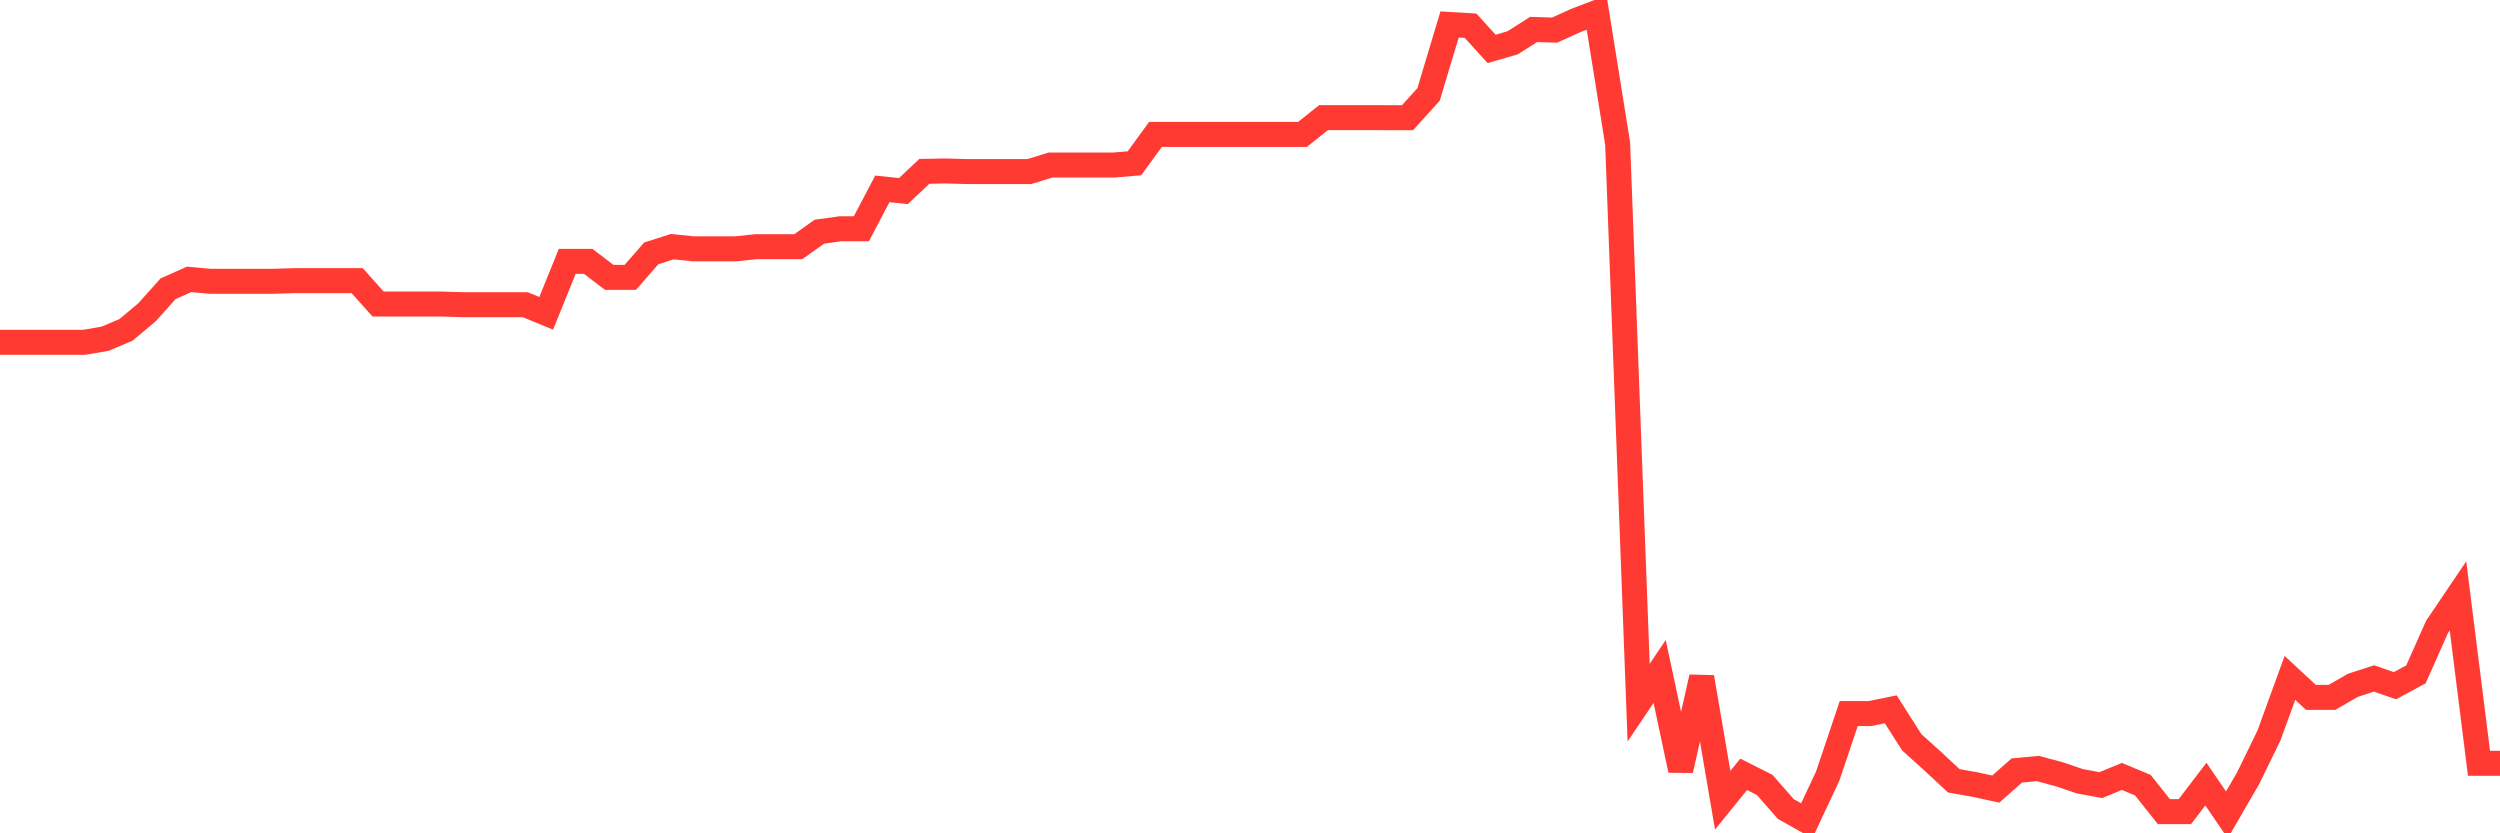 <svg
  xmlns="http://www.w3.org/2000/svg"
  xmlns:xlink="http://www.w3.org/1999/xlink"
  width="120"
  height="40"
  viewBox="0 0 120 40"
  preserveAspectRatio="none"
>
  <polyline
    points="0,16.432 1.008,16.432 2.017,16.432 3.025,16.432 4.034,16.432 5.042,16.26 6.05,15.833 7.059,14.987 8.067,13.86 9.076,13.411 10.084,13.502 11.092,13.502 12.101,13.502 13.109,13.502 14.118,13.471 15.126,13.471 16.134,13.471 17.143,13.471 18.151,14.595 19.16,14.595 20.168,14.595 21.176,14.595 22.185,14.624 23.193,14.624 24.202,14.624 25.21,14.624 26.218,15.039 27.227,12.546 28.235,12.546 29.244,13.315 30.252,13.315 31.261,12.161 32.269,11.84 33.277,11.944 34.286,11.944 35.294,11.944 36.303,11.84 37.311,11.84 38.319,11.84 39.328,11.122 40.336,10.982 41.345,10.982 42.353,9.066 43.361,9.173 44.37,8.225 45.378,8.206 46.387,8.234 47.395,8.234 48.403,8.234 49.412,8.234 50.42,7.923 51.429,7.923 52.437,7.923 53.445,7.923 54.454,7.838 55.462,6.452 56.471,6.452 57.479,6.452 58.487,6.452 59.496,6.452 60.504,6.452 61.513,6.452 62.521,6.452 63.529,5.645 64.538,5.645 65.546,5.645 66.555,5.648 67.563,5.648 68.571,4.533 69.58,1.174 70.588,1.234 71.597,2.348 72.605,2.055 73.613,1.415 74.622,1.445 75.63,0.987 76.639,0.6 77.647,6.893 78.655,33.729 79.664,32.228 80.672,36.97 81.681,32.507 82.689,38.412 83.697,37.168 84.706,37.676 85.714,38.828 86.723,39.4 87.731,37.249 88.739,34.252 89.748,34.252 90.756,34.047 91.765,35.63 92.773,36.54 93.782,37.478 94.79,37.657 95.798,37.876 96.807,36.982 97.815,36.889 98.824,37.158 99.832,37.5 100.84,37.686 101.849,37.269 102.857,37.688 103.866,38.959 104.874,38.959 105.882,37.637 106.891,39.115 107.899,37.376 108.908,35.31 109.916,32.539 110.924,33.474 111.933,33.474 112.941,32.894 113.95,32.566 114.958,32.913 115.966,32.37 116.975,30.096 117.983,28.602 118.992,36.638 120,36.638"
    fill="none"
    stroke="#ff3a33"
    stroke-width="1.2"
  >
  </polyline>
</svg>